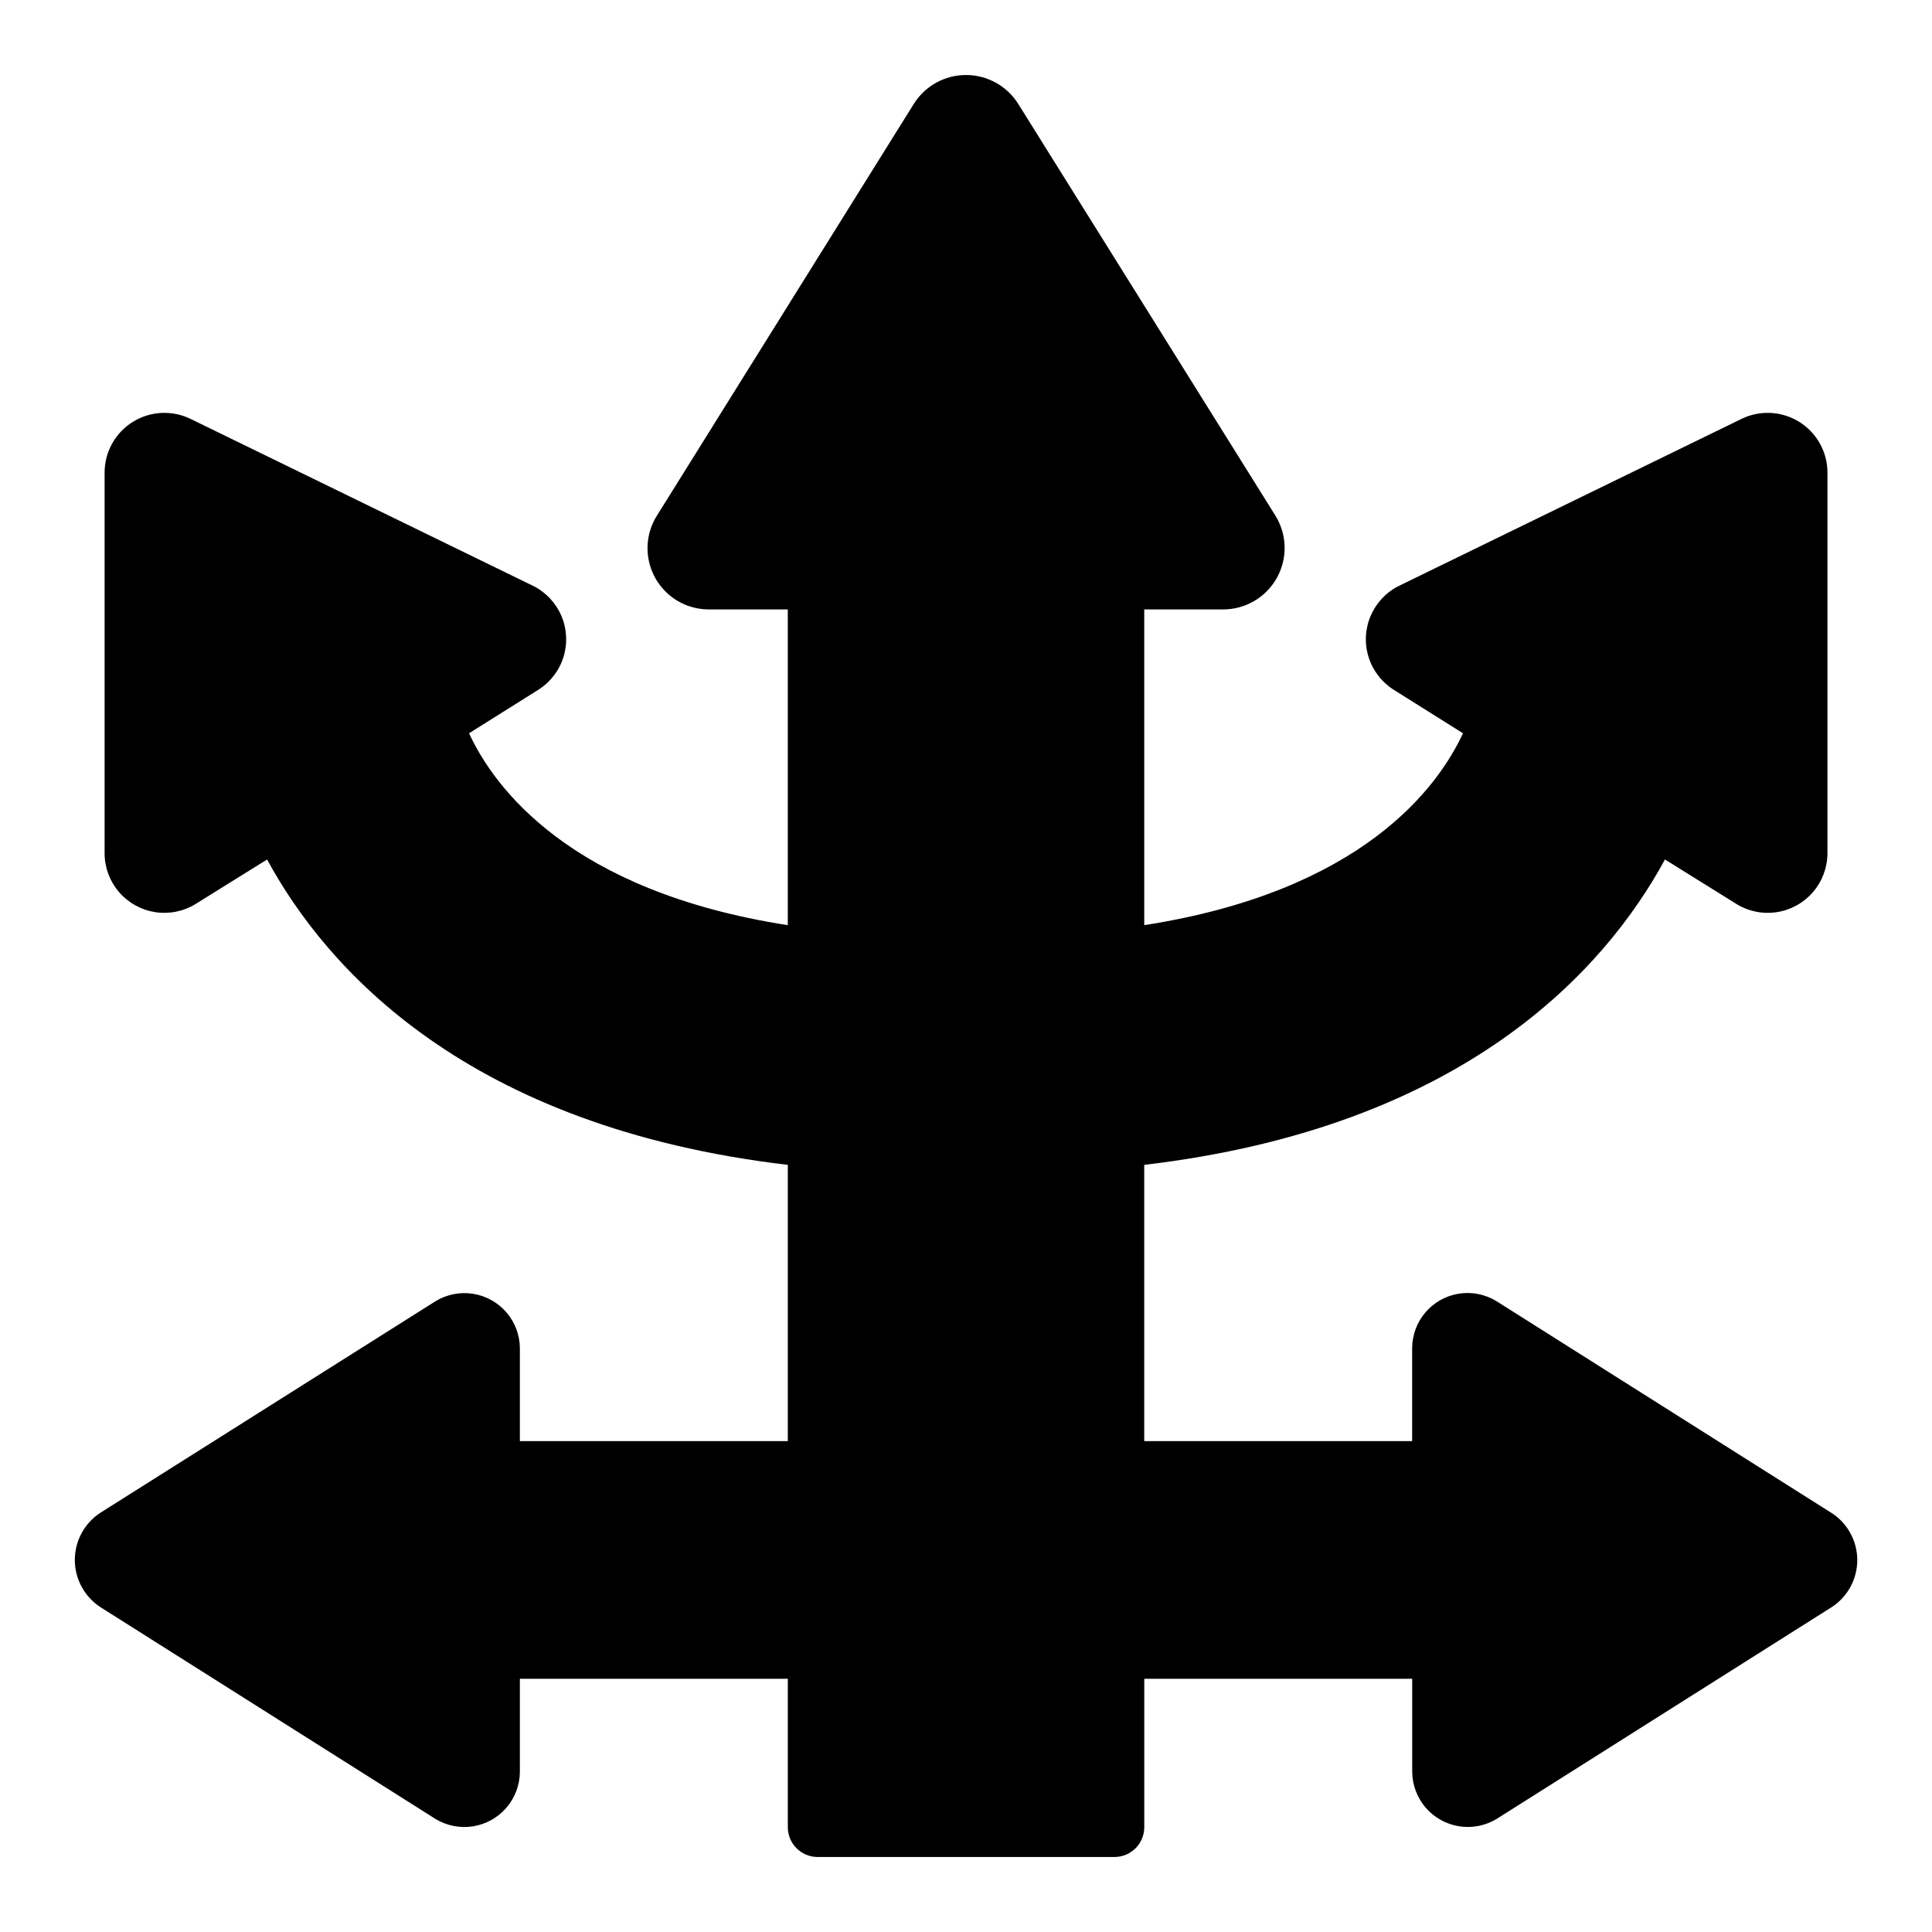 <?xml version="1.0" encoding="UTF-8"?>
<!-- Uploaded to: ICON Repo, www.iconrepo.com, Generator: ICON Repo Mixer Tools -->
<svg fill="#000000" width="800px" height="800px" version="1.1" viewBox="144 144 512 512" xmlns="http://www.w3.org/2000/svg">
 <path d="m629.39 544.96-88.797-56.129v0.004c-2.973-1.832-6.5-2.543-9.949-2.004-3.445 0.535-6.59 2.285-8.867 4.934-2.273 2.644-3.527 6.016-3.543 9.508v24.641l-71.004-0.004v-73.211c84.859-9.996 122.17-51.797 138-80.926l18.973 11.809v0.004c3.195 1.957 6.977 2.715 10.68 2.144 3.703-0.57 7.082-2.438 9.535-5.266 2.457-2.828 3.828-6.438 3.875-10.184v-101.23c-0.07-5.402-2.891-10.398-7.481-13.25s-10.316-3.168-15.191-0.84l-90.922 44.32c-3.352 1.676-5.992 4.488-7.465 7.934-1.469 3.445-1.668 7.301-0.559 10.879 1.105 3.578 3.445 6.644 6.606 8.66l18.422 11.57c-6.613 14.328-26.766 41.879-84.469 50.852v-83.676h21.098c3.859-0.043 7.574-1.453 10.492-3.981 2.914-2.527 4.836-6.008 5.422-9.82 0.59-3.812-0.199-7.711-2.219-10.996l-68.25-109.27c-3-4.707-8.195-7.555-13.773-7.555-5.582 0-10.777 2.848-13.777 7.555l-68.172 109.27c-2.043 3.273-2.848 7.168-2.273 10.984 0.57 3.816 2.488 7.305 5.398 9.836 2.914 2.531 6.633 3.941 10.492 3.977h21.098v83.68c-57.703-8.973-77.855-36.527-84.469-50.852l18.422-11.57v-0.004c3.16-2.016 5.5-5.082 6.606-8.66 1.109-3.578 0.91-7.434-0.559-10.879-1.469-3.445-4.113-6.258-7.461-7.934l-90.922-44.32c-4.879-2.328-10.605-2.012-15.195 0.84s-7.406 7.848-7.477 13.25v101.23c0.043 3.746 1.414 7.356 3.871 10.184s5.836 4.695 9.535 5.266c3.703 0.57 7.488-0.188 10.68-2.144l18.973-11.809c15.824 29.125 53.137 70.926 138 80.926v73.211l-71.004-0.004v-24.641 0.004c-0.027-3.484-1.293-6.844-3.566-9.484-2.277-2.637-5.414-4.383-8.855-4.926-3.441-0.539-6.961 0.16-9.938 1.973l-88.793 56.047c-4.238 2.754-6.793 7.465-6.793 12.516 0 5.055 2.555 9.762 6.793 12.52l88.797 56.129-0.004-0.004c2.984 1.809 6.516 2.5 9.961 1.949 3.445-0.551 6.582-2.309 8.852-4.957 2.273-2.648 3.527-6.019 3.547-9.508v-24.641h71.004v39.359c0.016 4.344 3.531 7.859 7.871 7.875h78.723c4.34-0.016 7.859-3.531 7.871-7.875v-39.359h71.004v24.641c0.023 3.488 1.285 6.852 3.555 9.5 2.269 2.644 5.406 4.398 8.848 4.953 3.445 0.551 6.973-0.133 9.957-1.938l88.797-56.129v0.004c4.231-2.738 6.789-7.438 6.789-12.48 0-5.039-2.559-9.738-6.789-12.477z"/>
</svg>